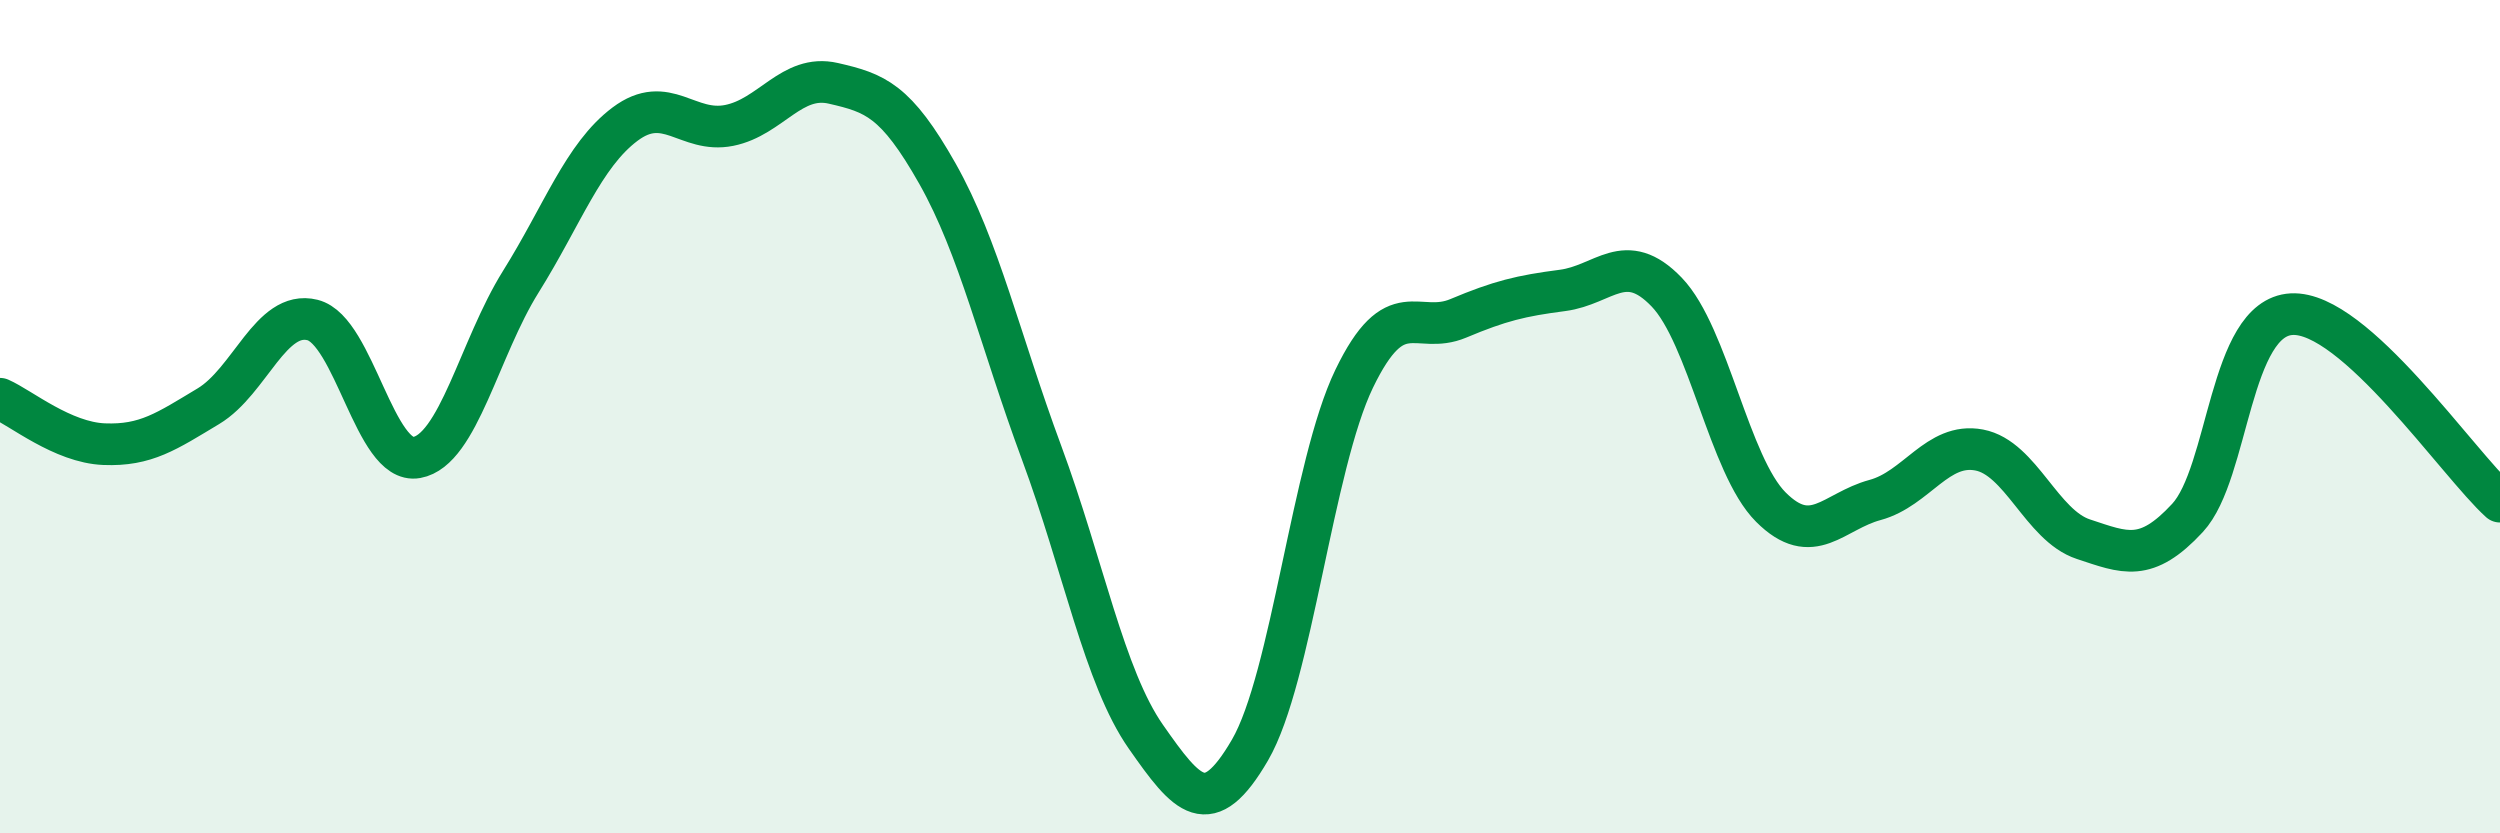 
    <svg width="60" height="20" viewBox="0 0 60 20" xmlns="http://www.w3.org/2000/svg">
      <path
        d="M 0,9.57 C 0.5,9.79 1.5,10.62 2.5,10.66 C 3.5,10.7 4,10.35 5,9.75 C 6,9.15 6.5,7.43 7.5,7.68 C 8.5,7.93 9,11.16 10,10.98 C 11,10.8 11.5,8.36 12.5,6.76 C 13.5,5.16 14,3.73 15,2.98 C 16,2.23 16.5,3.21 17.5,3.01 C 18.5,2.81 19,1.77 20,2 C 21,2.23 21.5,2.4 22.5,4.17 C 23.5,5.94 24,8.17 25,10.87 C 26,13.57 26.5,16.25 27.5,17.68 C 28.5,19.11 29,19.72 30,18 C 31,16.28 31.5,11.16 32.5,9.09 C 33.5,7.02 34,8.06 35,7.64 C 36,7.22 36.5,7.1 37.5,6.97 C 38.5,6.84 39,5.97 40,7.01 C 41,8.05 41.5,11.17 42.5,12.17 C 43.5,13.17 44,12.27 45,12 C 46,11.73 46.5,10.61 47.5,10.8 C 48.5,10.99 49,12.61 50,12.94 C 51,13.27 51.5,13.51 52.5,12.43 C 53.5,11.35 53.5,7.62 55,7.54 C 56.5,7.46 59,11.14 60,12.04L60 20L0 20Z"
        fill="#008740"
        opacity="0.1"
        stroke-linecap="round"
        stroke-linejoin="round"
      />
      <path
        d="M 0,9.57 C 0.5,9.79 1.5,10.62 2.5,10.66 C 3.5,10.7 4,10.35 5,9.75 C 6,9.15 6.5,7.43 7.5,7.68 C 8.5,7.93 9,11.16 10,10.98 C 11,10.8 11.5,8.36 12.5,6.76 C 13.5,5.16 14,3.73 15,2.98 C 16,2.23 16.5,3.21 17.5,3.01 C 18.5,2.81 19,1.77 20,2 C 21,2.23 21.5,2.4 22.5,4.17 C 23.5,5.94 24,8.17 25,10.87 C 26,13.57 26.5,16.25 27.5,17.68 C 28.5,19.11 29,19.72 30,18 C 31,16.28 31.5,11.16 32.5,9.09 C 33.5,7.02 34,8.06 35,7.64 C 36,7.22 36.5,7.1 37.5,6.97 C 38.5,6.84 39,5.97 40,7.01 C 41,8.05 41.5,11.17 42.5,12.17 C 43.5,13.17 44,12.27 45,12 C 46,11.73 46.5,10.61 47.5,10.8 C 48.5,10.99 49,12.61 50,12.94 C 51,13.27 51.5,13.51 52.5,12.43 C 53.5,11.35 53.5,7.62 55,7.54 C 56.5,7.46 59,11.14 60,12.04"
        stroke="#008740"
        stroke-width="1"
        fill="none"
        stroke-linecap="round"
        stroke-linejoin="round"
      />
    </svg>
  